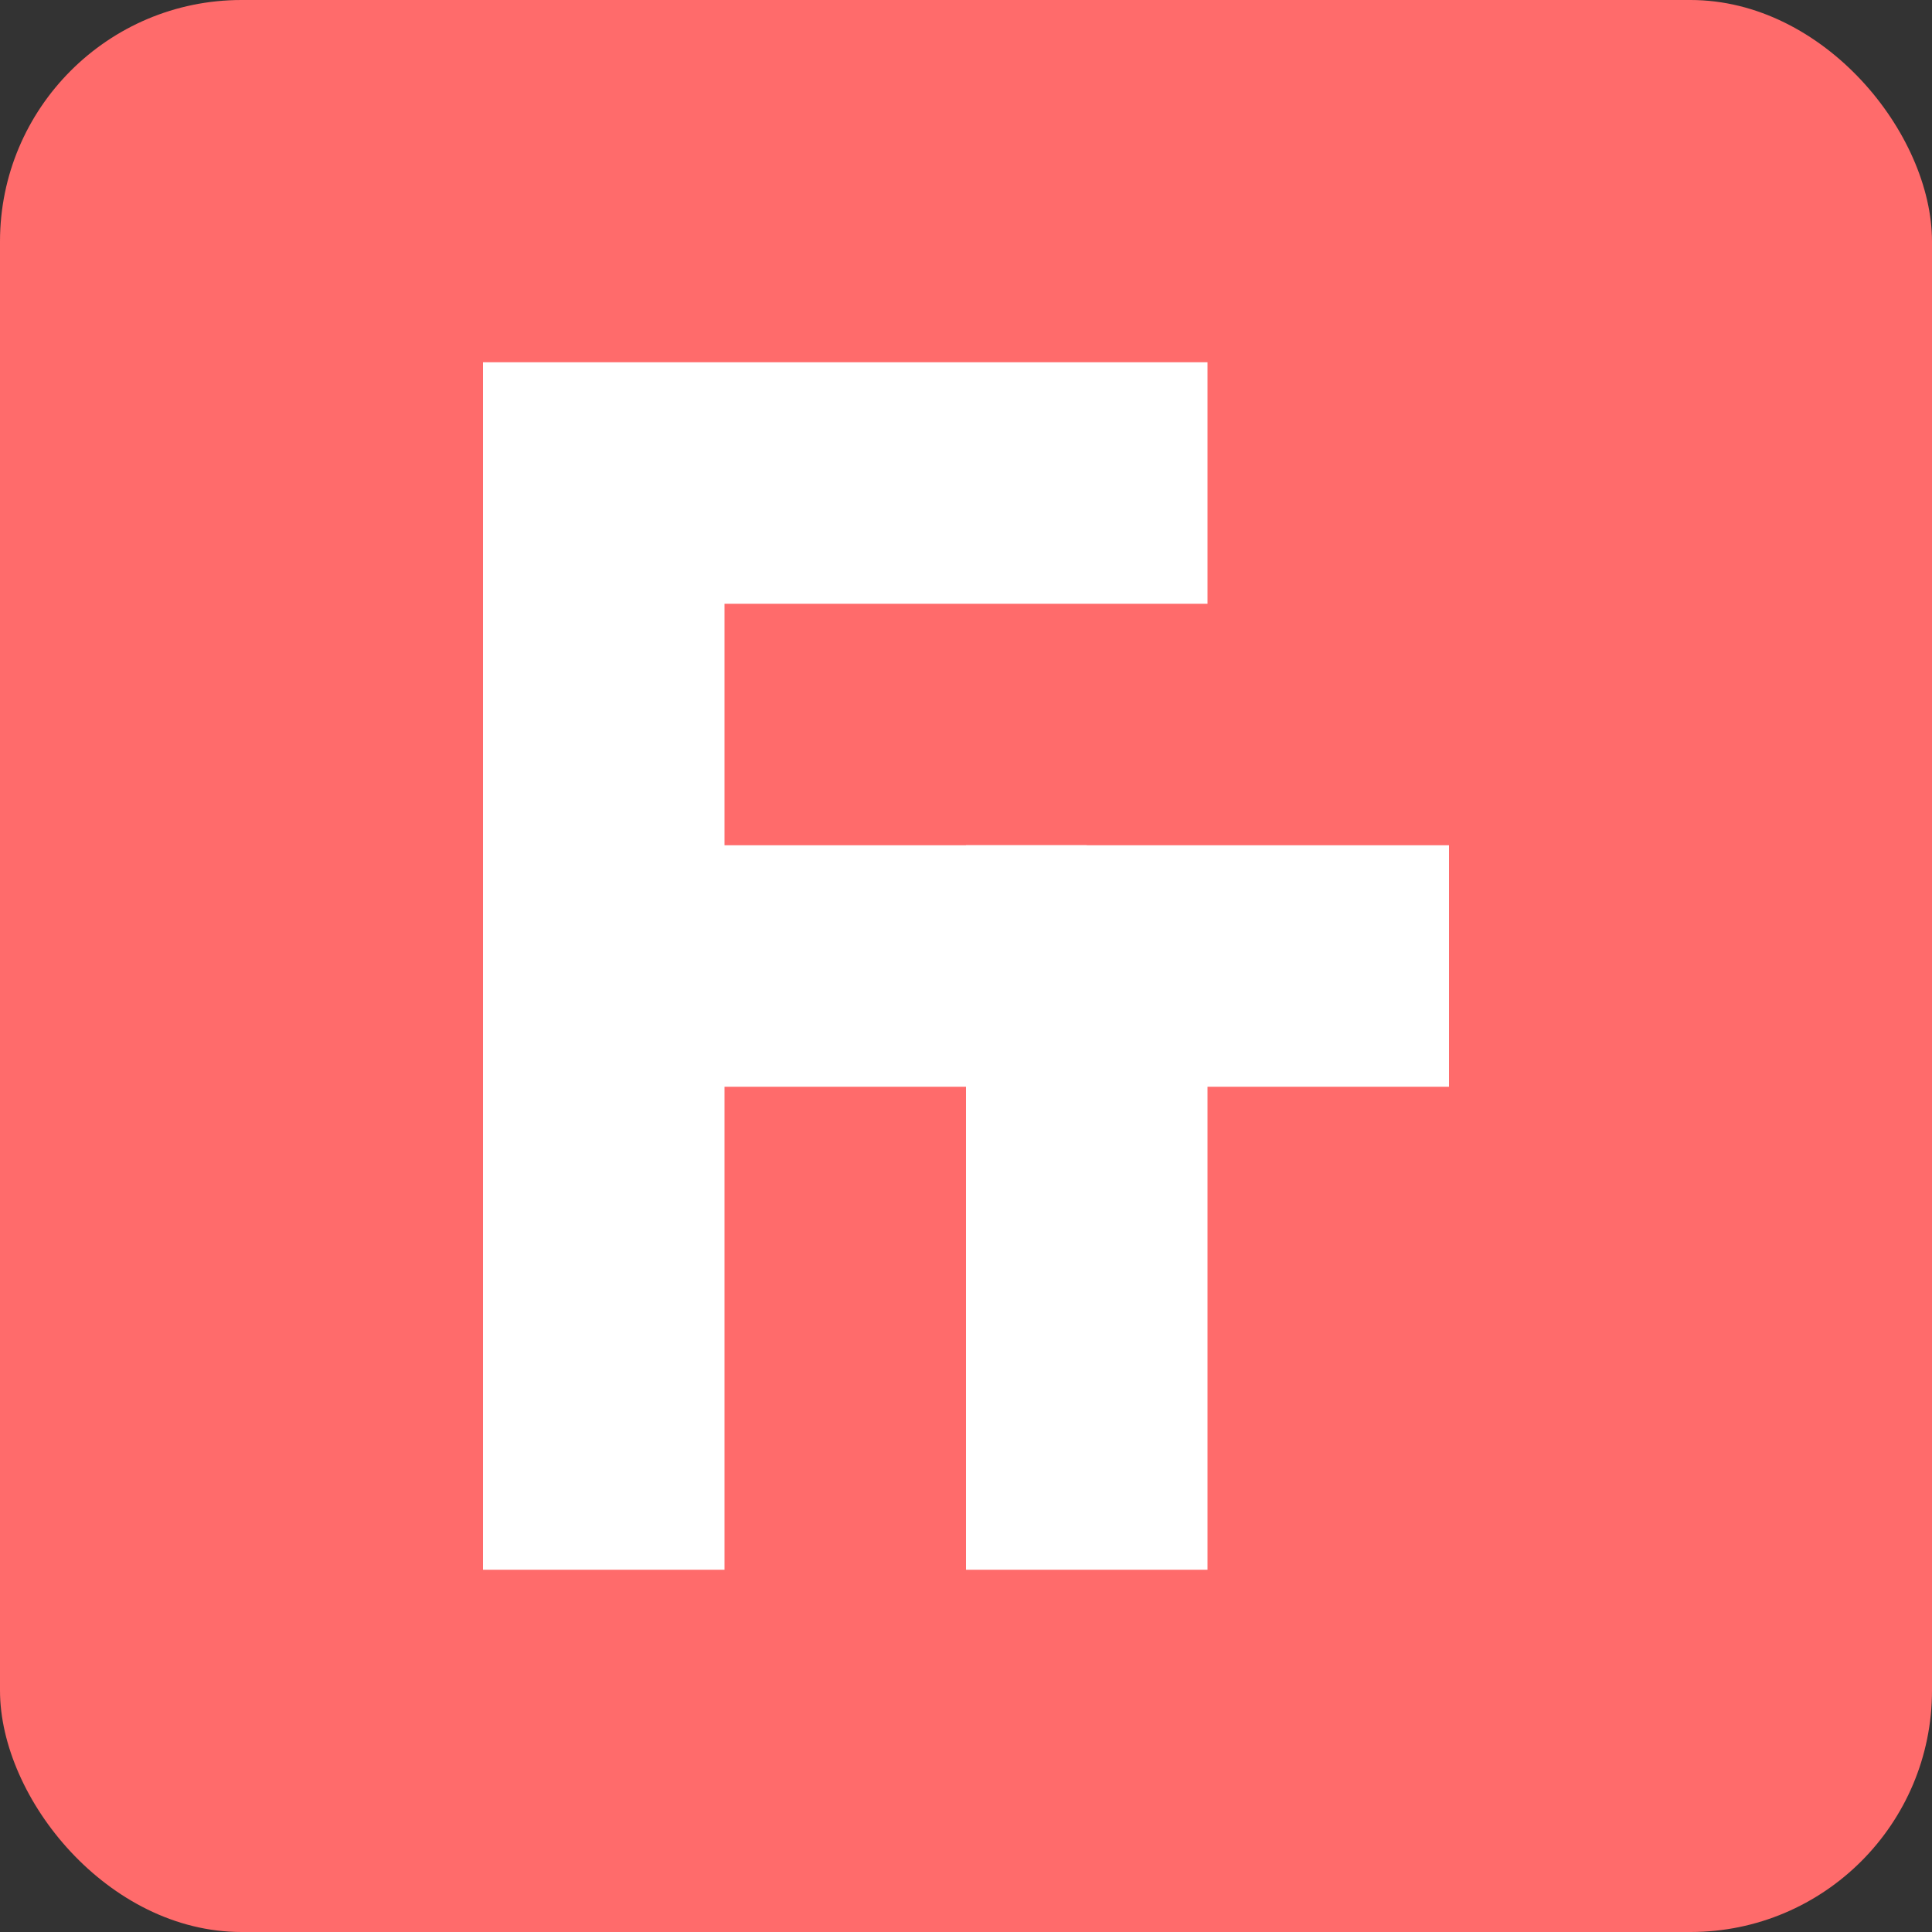 <?xml version="1.0" encoding="UTF-8"?>
<svg width="32" height="32" viewBox="0 0 32 32" fill="none" xmlns="http://www.w3.org/2000/svg">
  <rect x="0" y="0" width="32" height="32" fill="#333333" stroke="none"/>
  <!-- Background -->
  <rect width="32" height="32" rx="4" fill="#FF6B6B"/>
  
  <!-- Letters -->
  <path d="M8 6H20V10H12V14H18V18H12V26H8V6Z" fill="white"/>
  <path d="M16 14H24V18H20V26H16V14Z" fill="white"/>
</svg> 